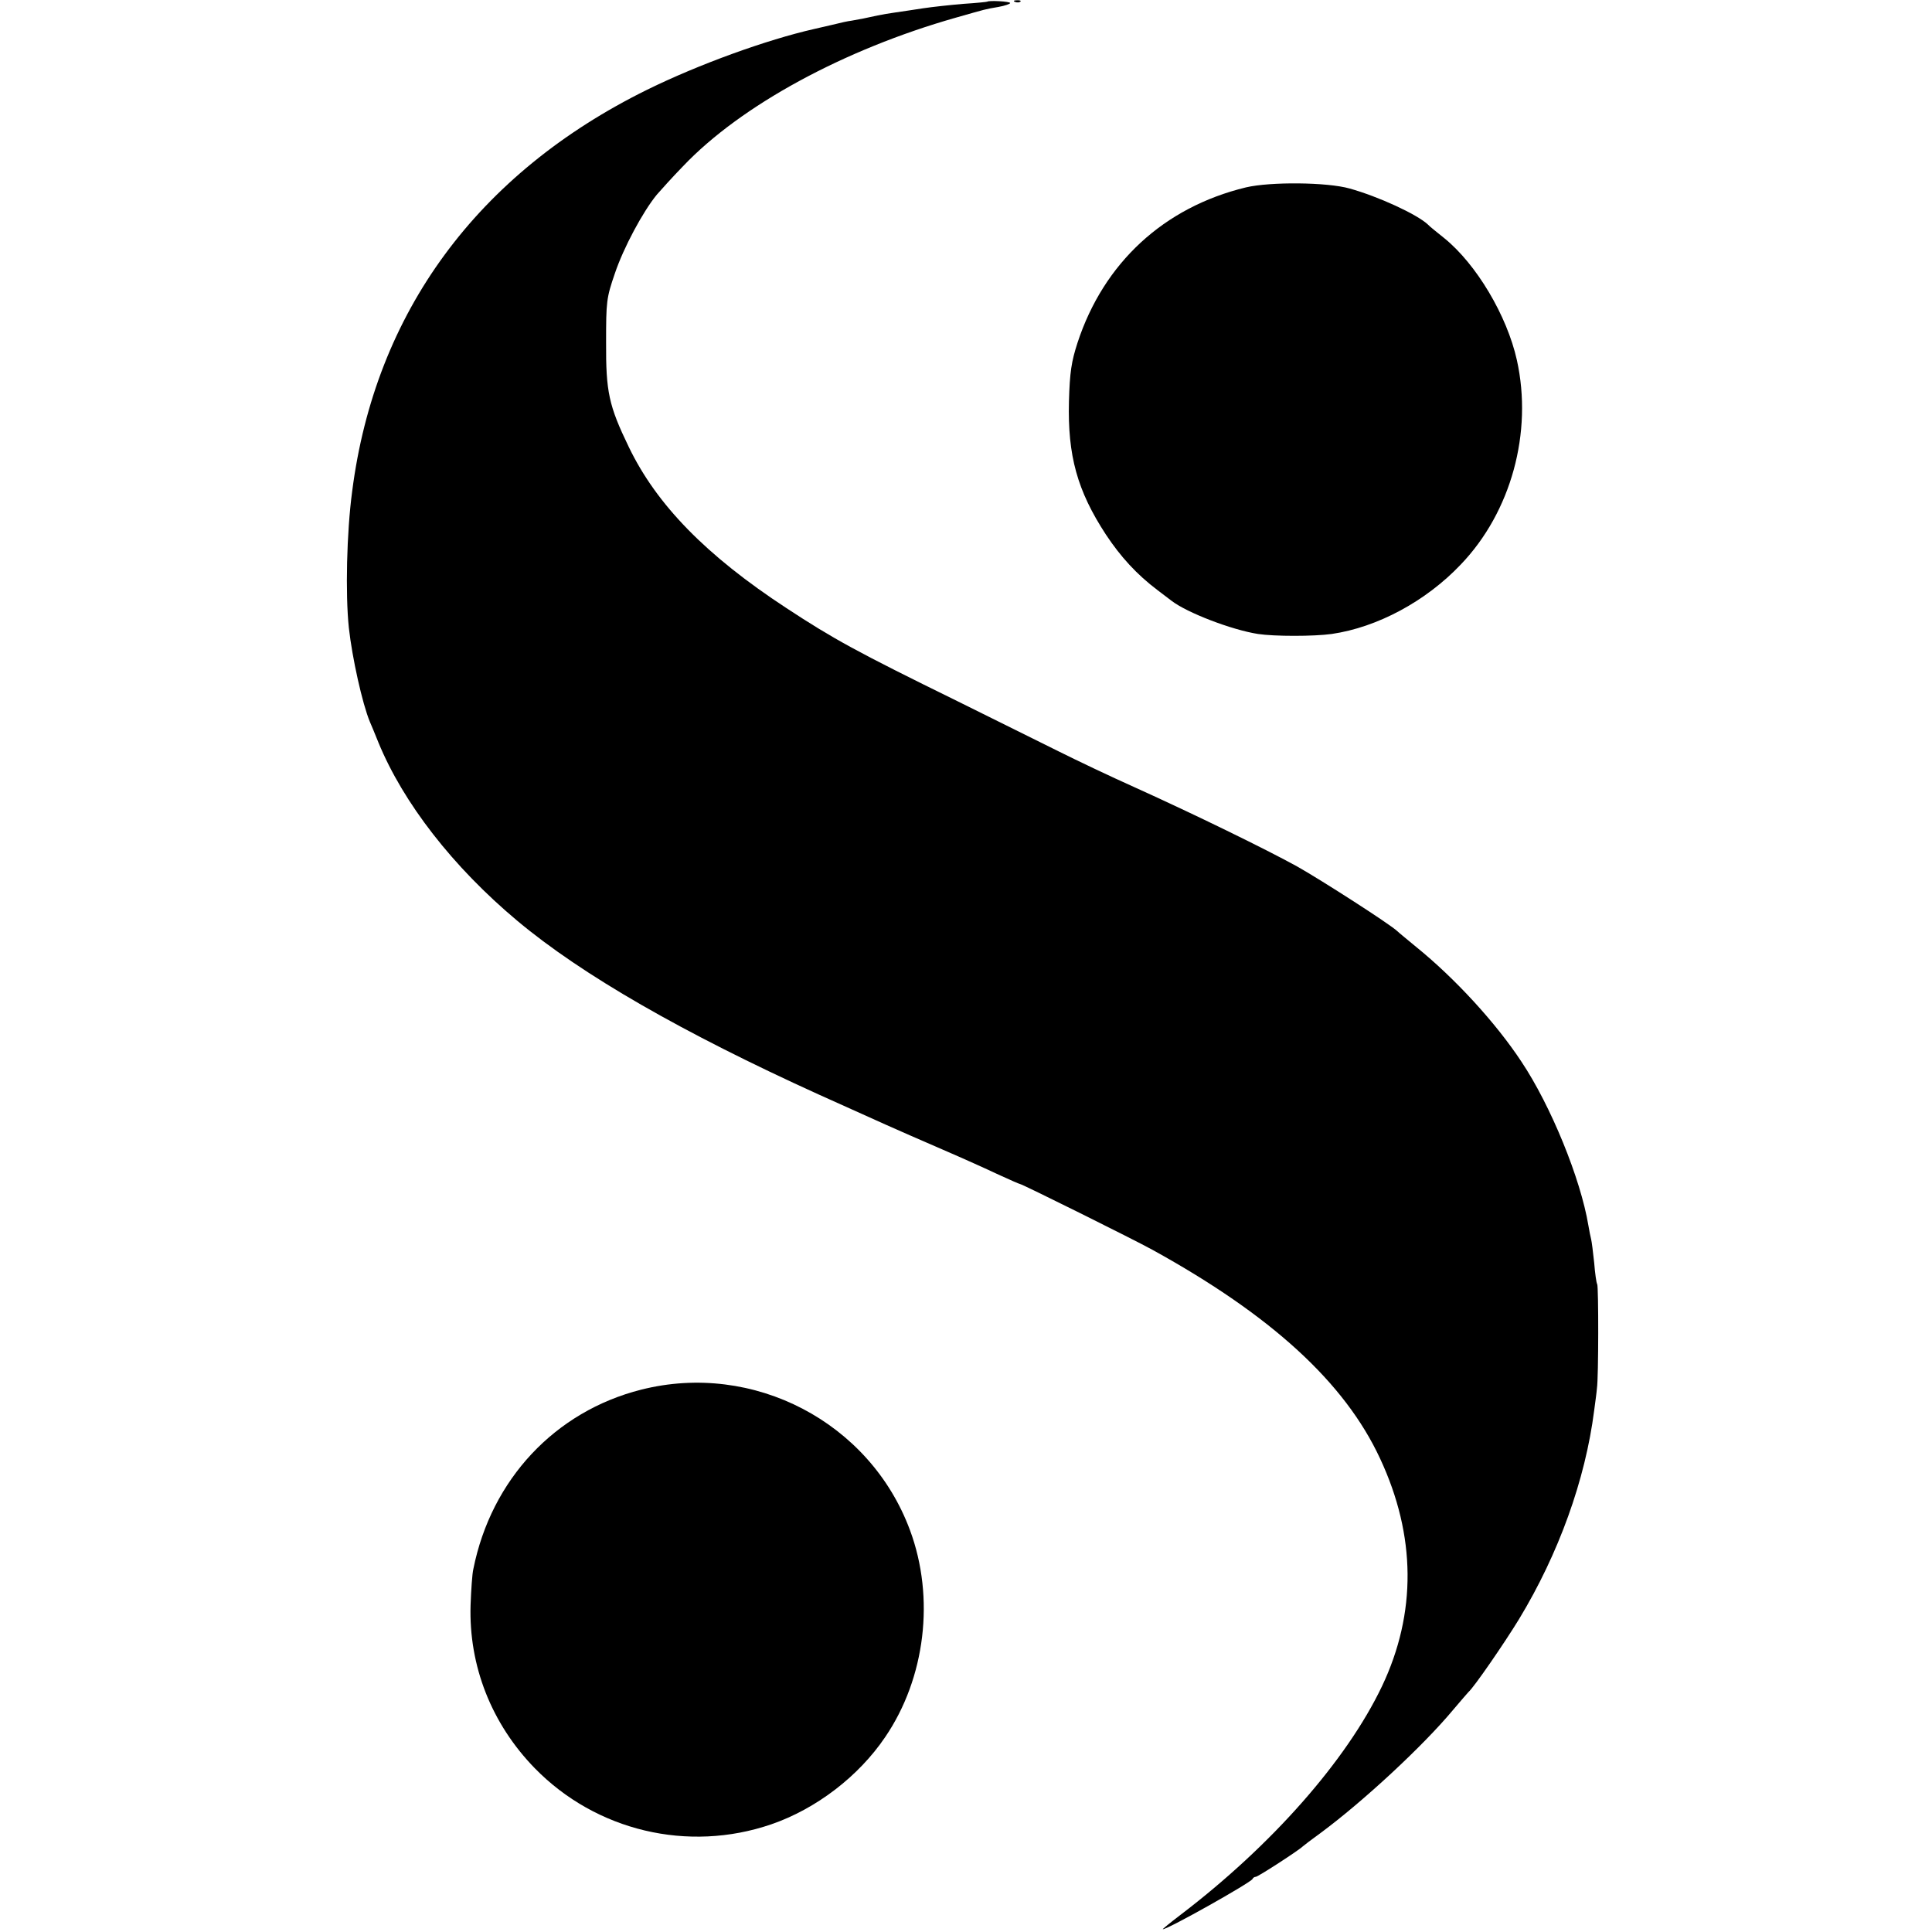 <?xml version="1.0" standalone="no"?>
<!DOCTYPE svg PUBLIC "-//W3C//DTD SVG 20010904//EN"
 "http://www.w3.org/TR/2001/REC-SVG-20010904/DTD/svg10.dtd">
<svg version="1.0" xmlns="http://www.w3.org/2000/svg"
 width="700pt" height="700pt" viewBox="0 0 700 700"
 preserveAspectRatio="xMidYMid meet">
<g transform="translate(0,700) scale(0.1,-0.1)"
fill="#000000" stroke="none">
<path d="M3577 6994 c-1 -1 -40 -5 -87 -8 -47 -4 -112 -11 -145 -16 -33 -5
-78 -12 -100 -15 -22 -3 -51 -8 -65 -11 -35 -8 -71 -15 -95 -19 -11 -1 -42 -8
-70 -15 -27 -6 -57 -13 -65 -15 -172 -39 -418 -128 -605 -220 -615 -303 -986
-807 -1069 -1455 -20 -149 -25 -372 -12 -495 12 -109 49 -275 76 -340 5 -11
19 -45 31 -75 90 -219 270 -451 503 -646 234 -196 600 -406 1091 -629 251
-113 254 -115 450 -200 72 -31 163 -72 203 -91 41 -19 76 -34 78 -34 7 0 410
-200 479 -238 432 -238 697 -481 825 -756 131 -280 133 -561 7 -826 -128 -268
-399 -576 -730 -828 -38 -29 -66 -52 -64 -52 19 0 319 169 325 182 2 5 8 8 12
8 8 0 156 96 170 110 3 3 32 25 65 49 154 114 371 315 480 446 28 33 53 62 56
65 19 16 130 177 183 264 143 236 240 504 272 756 4 30 9 66 10 80 6 39 6 368
1 377 -3 4 -8 40 -11 78 -4 39 -9 77 -11 85 -2 8 -7 31 -10 50 -28 169 -136
434 -243 594 -93 141 -241 302 -382 416 -30 25 -61 50 -67 56 -26 25 -272 183
-362 234 -112 62 -376 191 -591 288 -85 38 -209 97 -275 130 -66 33 -230 114
-365 181 -367 180 -452 227 -621 338 -290 190 -470 374 -571 584 -72 149 -83
199 -82 379 0 147 1 160 32 250 31 92 101 223 152 285 14 16 56 63 95 103 209
220 583 423 988 538 113 32 103 30 155 39 23 4 42 11 42 14 0 6 -77 10 -83 5z"/>
<path d="M3678 6993 c7 -3 16 -2 19 1 4 3 -2 6 -13 5 -11 0 -14 -3 -6 -6z"/>
<path d="M4514 6321 c-297 -72 -515 -273 -610 -563 -22 -68 -28 -106 -31 -212
-5 -197 30 -324 134 -483 53 -80 111 -144 188 -202 22 -17 45 -34 50 -38 56
-43 217 -105 313 -120 59 -9 202 -9 267 0 165 24 341 118 468 252 182 190 261
478 203 740 -36 162 -147 348 -263 442 -26 21 -54 43 -60 50 -40 37 -179 101
-283 130 -81 23 -287 25 -376 4z"/>
<path d="M2323 1965 c-312 -79 -543 -325 -608 -650 -4 -16 -8 -75 -10 -130 -7
-221 76 -431 233 -592 222 -227 555 -306 856 -203 163 56 317 174 413 316 146
214 181 505 90 750 -145 391 -567 612 -974 509z"/>
</g>
</svg>
